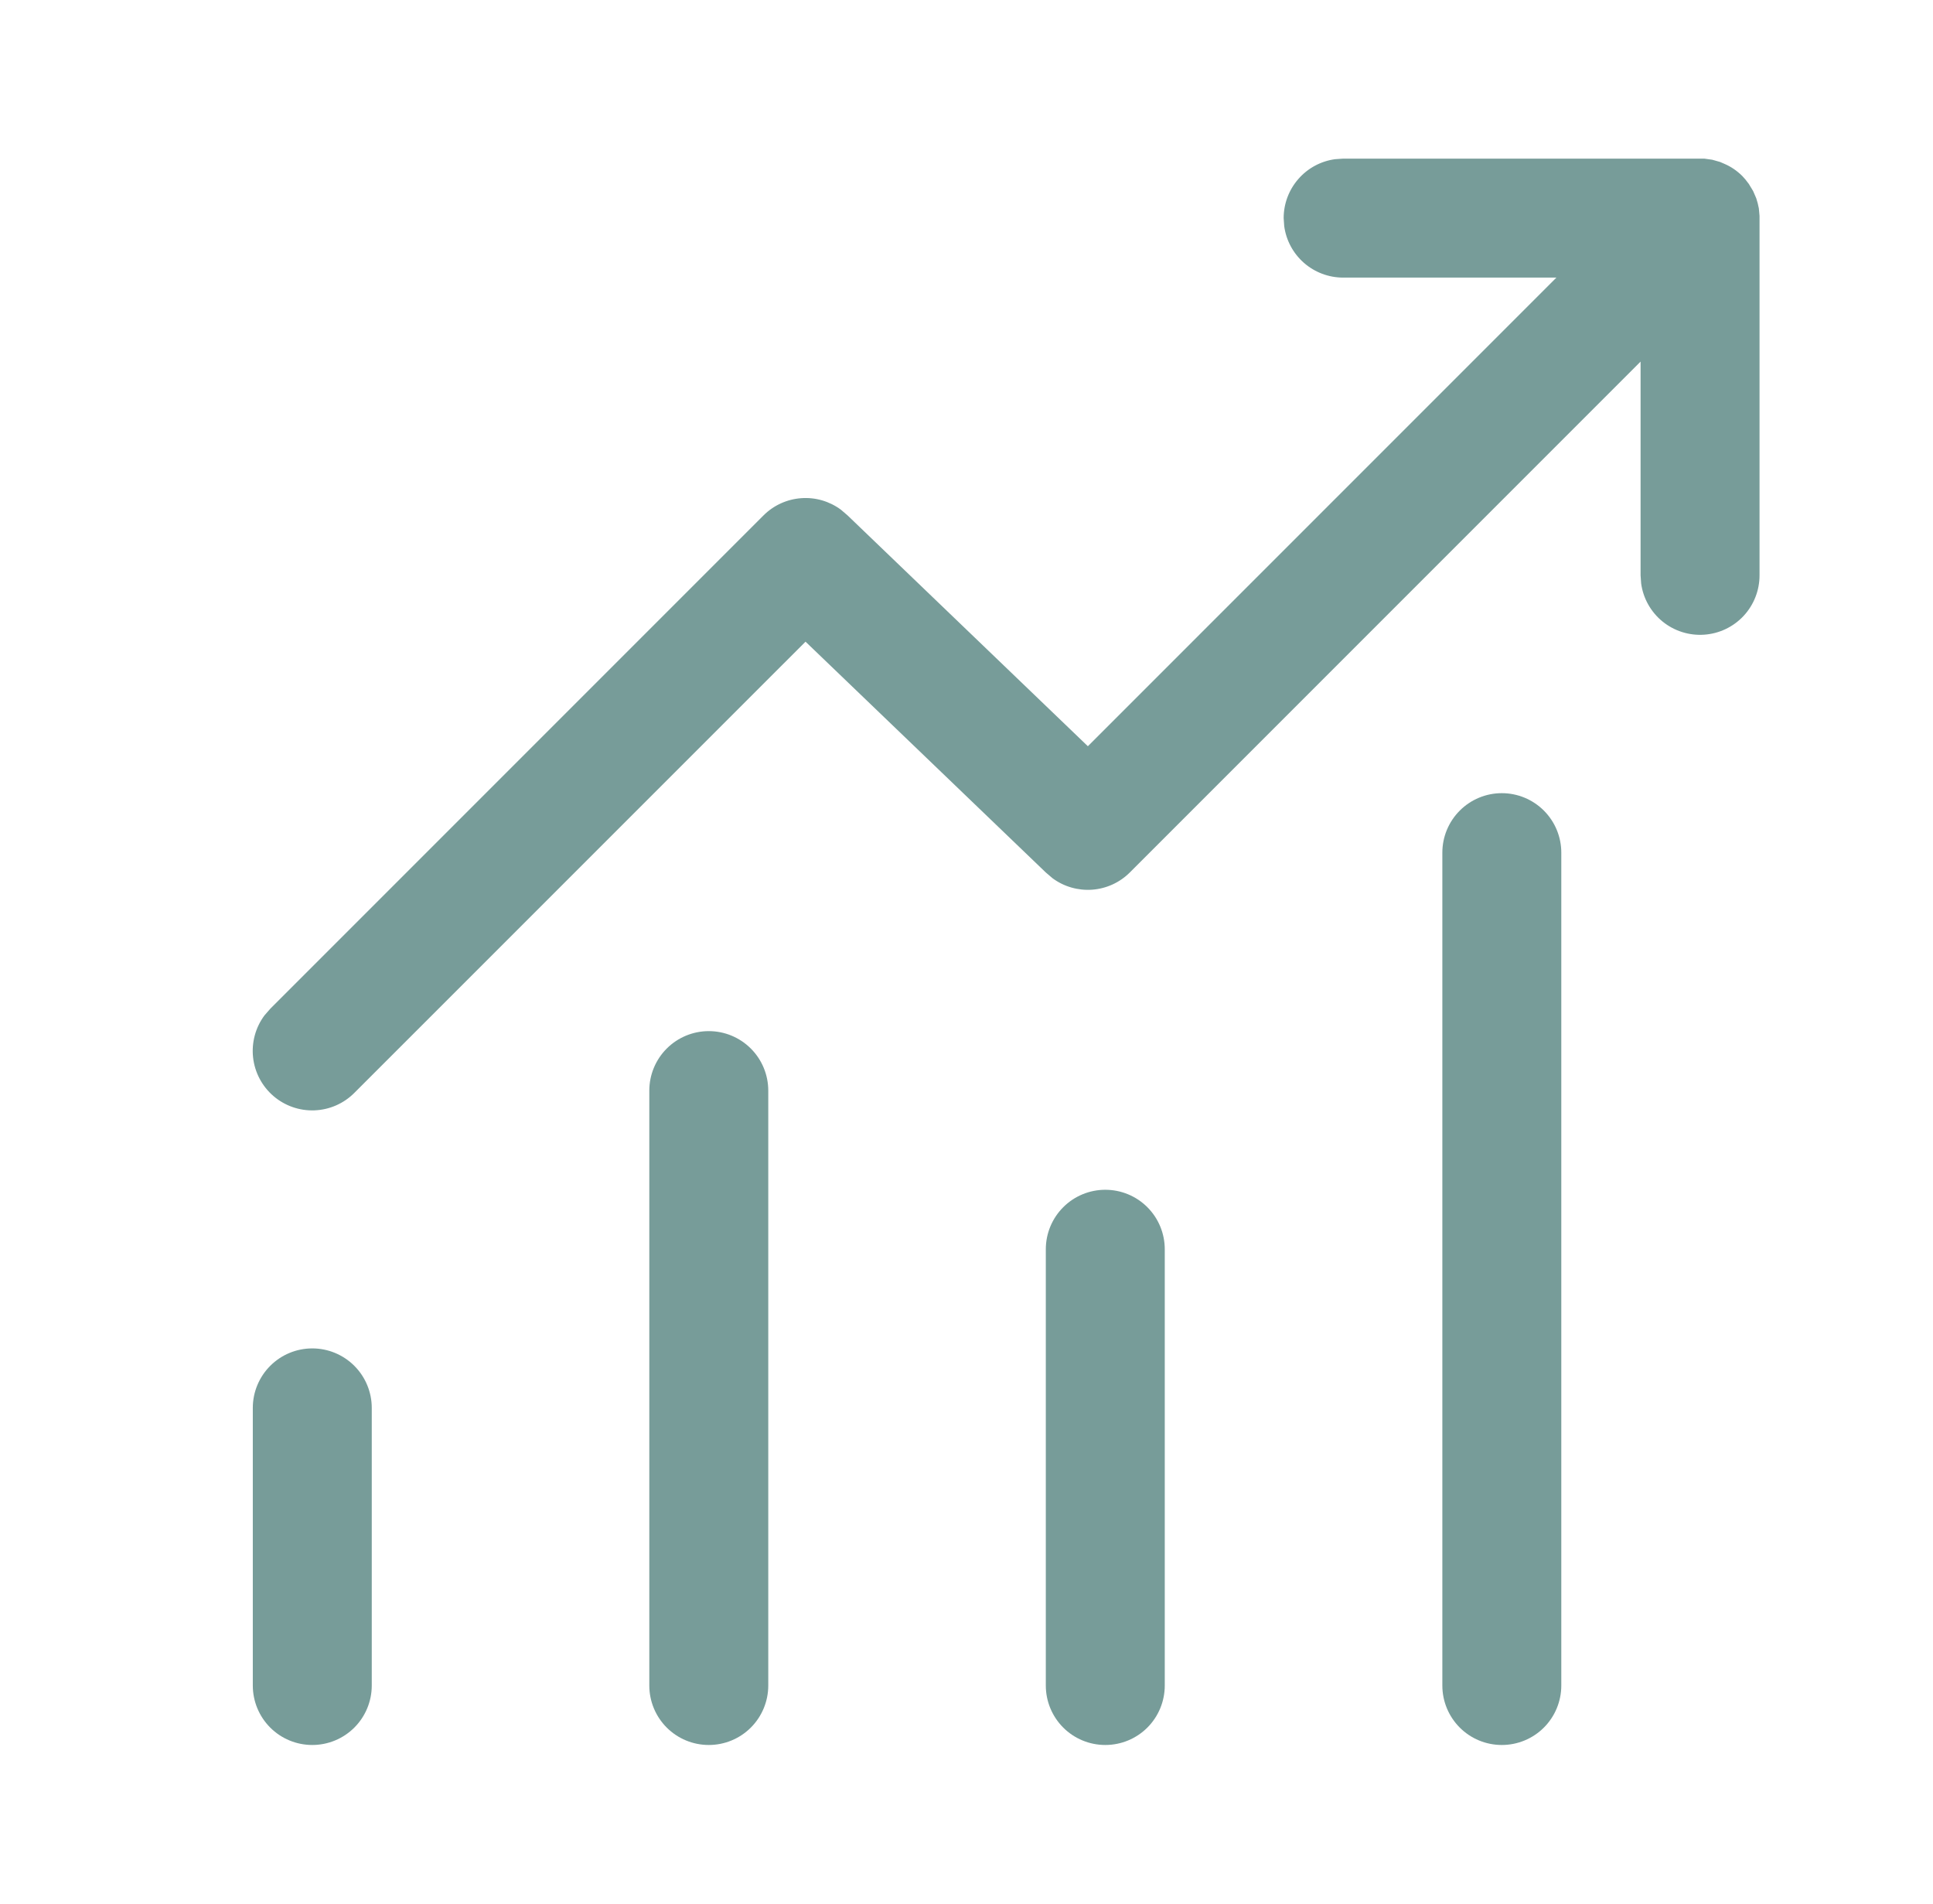 <svg width="65" height="64" viewBox="0 0 65 64" fill="none" xmlns="http://www.w3.org/2000/svg">
<path d="M45.165 5.333H57.309L57.575 5.37L57.84 5.445L57.999 5.514C58.213 5.607 58.407 5.74 58.584 5.914L58.69 6.032L58.807 6.184L58.952 6.424L59.056 6.664L59.106 6.834L59.144 7.005L59.167 7.258V19.344C59.167 19.85 58.975 20.338 58.629 20.709C58.283 21.079 57.809 21.304 57.304 21.338C56.798 21.373 56.298 21.214 55.905 20.895C55.512 20.575 55.255 20.118 55.186 19.616L55.167 19.344V12.157L37.994 29.33C37.656 29.669 37.207 29.875 36.729 29.911C36.251 29.946 35.777 29.81 35.392 29.525L35.167 29.333L27.087 21.573L11.914 36.744C11.557 37.102 11.078 37.311 10.573 37.33C10.068 37.349 9.575 37.176 9.192 36.846C8.809 36.516 8.566 36.053 8.51 35.551C8.455 35.049 8.591 34.544 8.893 34.138L9.088 33.914L25.674 17.328C26.013 16.989 26.462 16.784 26.94 16.749C27.418 16.713 27.892 16.851 28.277 17.136L28.501 17.328L36.581 25.088L52.336 9.333H45.162C44.679 9.332 44.213 9.157 43.849 8.839C43.486 8.522 43.249 8.083 43.184 7.605L43.165 7.333C43.165 6.85 43.34 6.383 43.658 6.019C43.975 5.654 44.414 5.417 44.893 5.352L45.165 5.333ZM10.501 45.333C11.031 45.333 11.54 45.544 11.915 45.919C12.29 46.294 12.501 46.803 12.501 47.333V56.666C12.501 57.197 12.29 57.706 11.915 58.081C11.54 58.456 11.031 58.666 10.501 58.666C9.97 58.666 9.462 58.456 9.087 58.081C8.712 57.706 8.501 57.197 8.501 56.666V47.333C8.501 46.803 8.712 46.294 9.087 45.919C9.462 45.544 9.97 45.333 10.501 45.333ZM25.834 36.666C25.834 36.136 25.623 35.627 25.248 35.252C24.873 34.877 24.365 34.666 23.834 34.666C23.304 34.666 22.795 34.877 22.42 35.252C22.045 35.627 21.834 36.136 21.834 36.666V56.666C21.834 57.197 22.045 57.706 22.42 58.081C22.795 58.456 23.304 58.666 23.834 58.666C24.365 58.666 24.873 58.456 25.248 58.081C25.623 57.706 25.834 57.197 25.834 56.666V36.666ZM37.167 40C37.698 40 38.207 40.21 38.582 40.586C38.957 40.961 39.167 41.469 39.167 42V56.666C39.167 57.197 38.957 57.706 38.582 58.081C38.207 58.456 37.698 58.666 37.167 58.666C36.637 58.666 36.128 58.456 35.753 58.081C35.378 57.706 35.167 57.197 35.167 56.666V42C35.167 41.469 35.378 40.961 35.753 40.586C36.128 40.21 36.637 40 37.167 40ZM52.501 28.666C52.501 28.136 52.29 27.627 51.915 27.252C51.54 26.877 51.031 26.666 50.501 26.666C49.97 26.666 49.462 26.877 49.087 27.252C48.712 27.627 48.501 28.136 48.501 28.666V56.666C48.501 57.197 48.712 57.706 49.087 58.081C49.462 58.456 49.97 58.666 50.501 58.666C51.031 58.666 51.54 58.456 51.915 58.081C52.29 57.706 52.501 57.197 52.501 56.666V28.666Z" fill="#779C99"/>
</svg>
